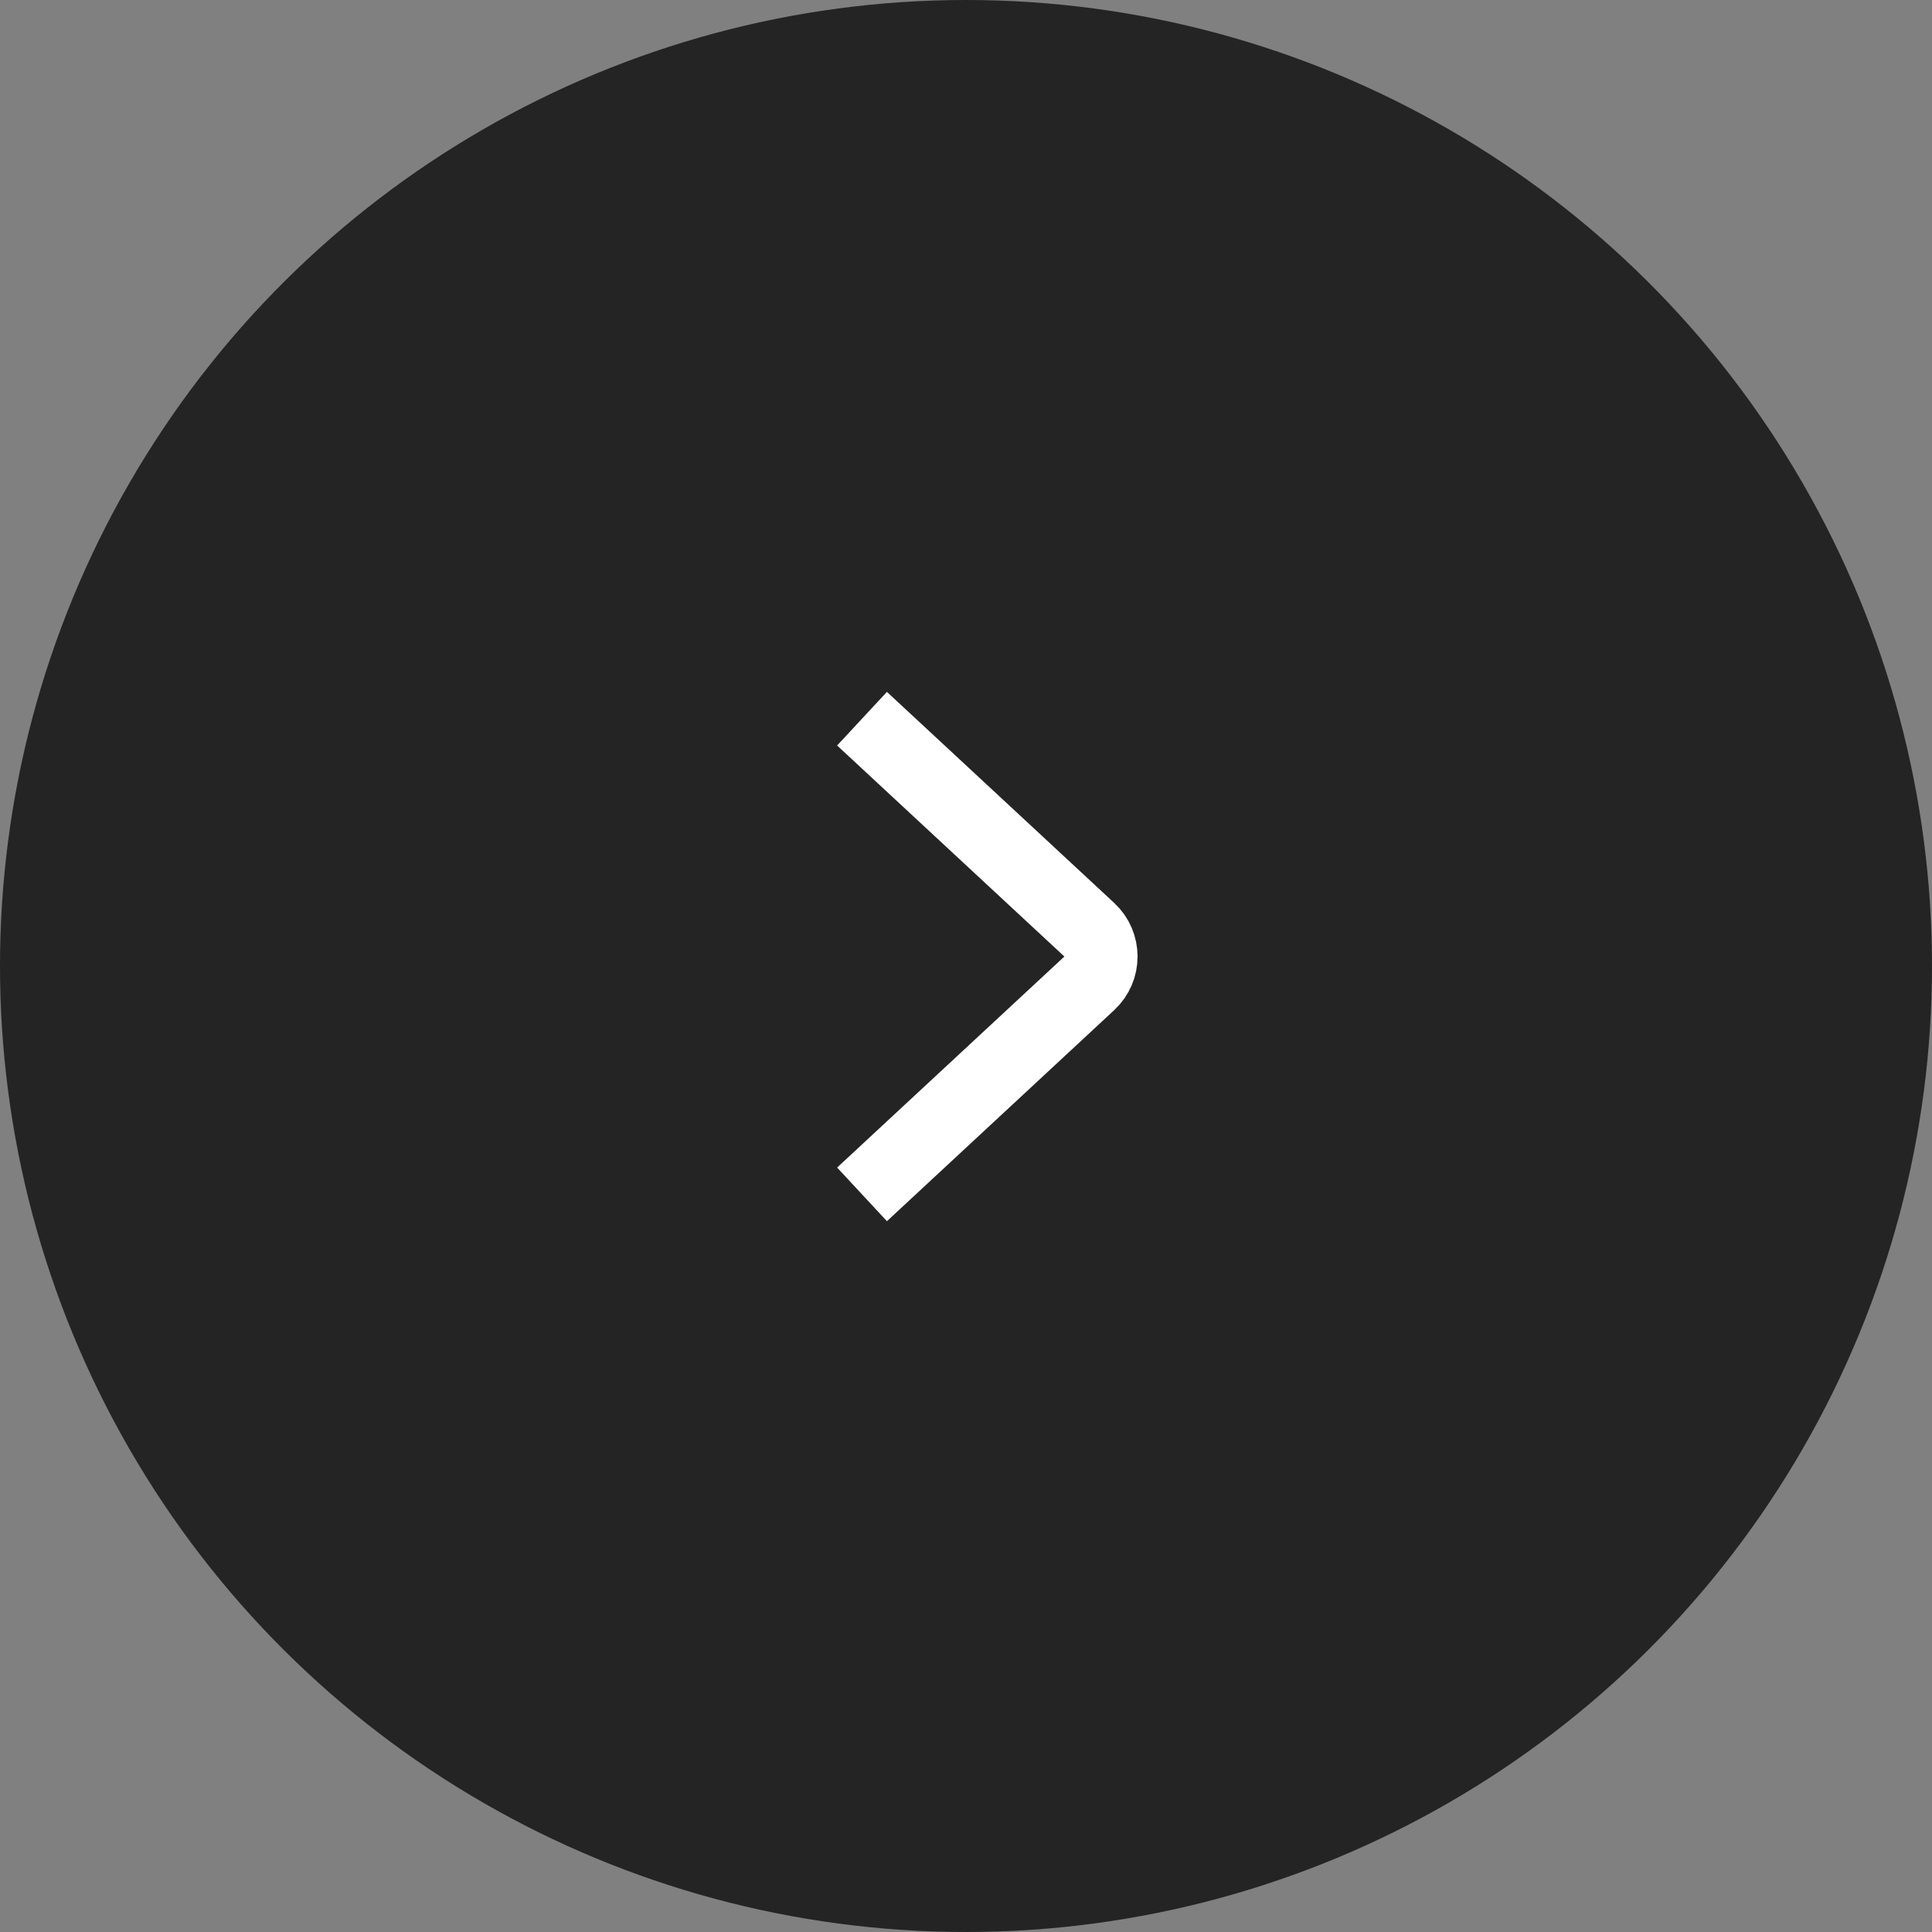 <?xml version="1.0" encoding="UTF-8"?> <svg xmlns="http://www.w3.org/2000/svg" width="264" height="264" viewBox="0 0 264 264" fill="none"><rect x="0" y="0" width="264" height="264" fill="#808080" stroke="none"/><circle cx="132" cy="132" r="132" transform="rotate(90 132 132)" fill="#242424"></circle><path d="M117.791 163.206L148.845 134.37C150.976 132.392 150.976 129.02 148.845 127.042L117.791 98.206" stroke="white" stroke-width="10"></path></svg> 